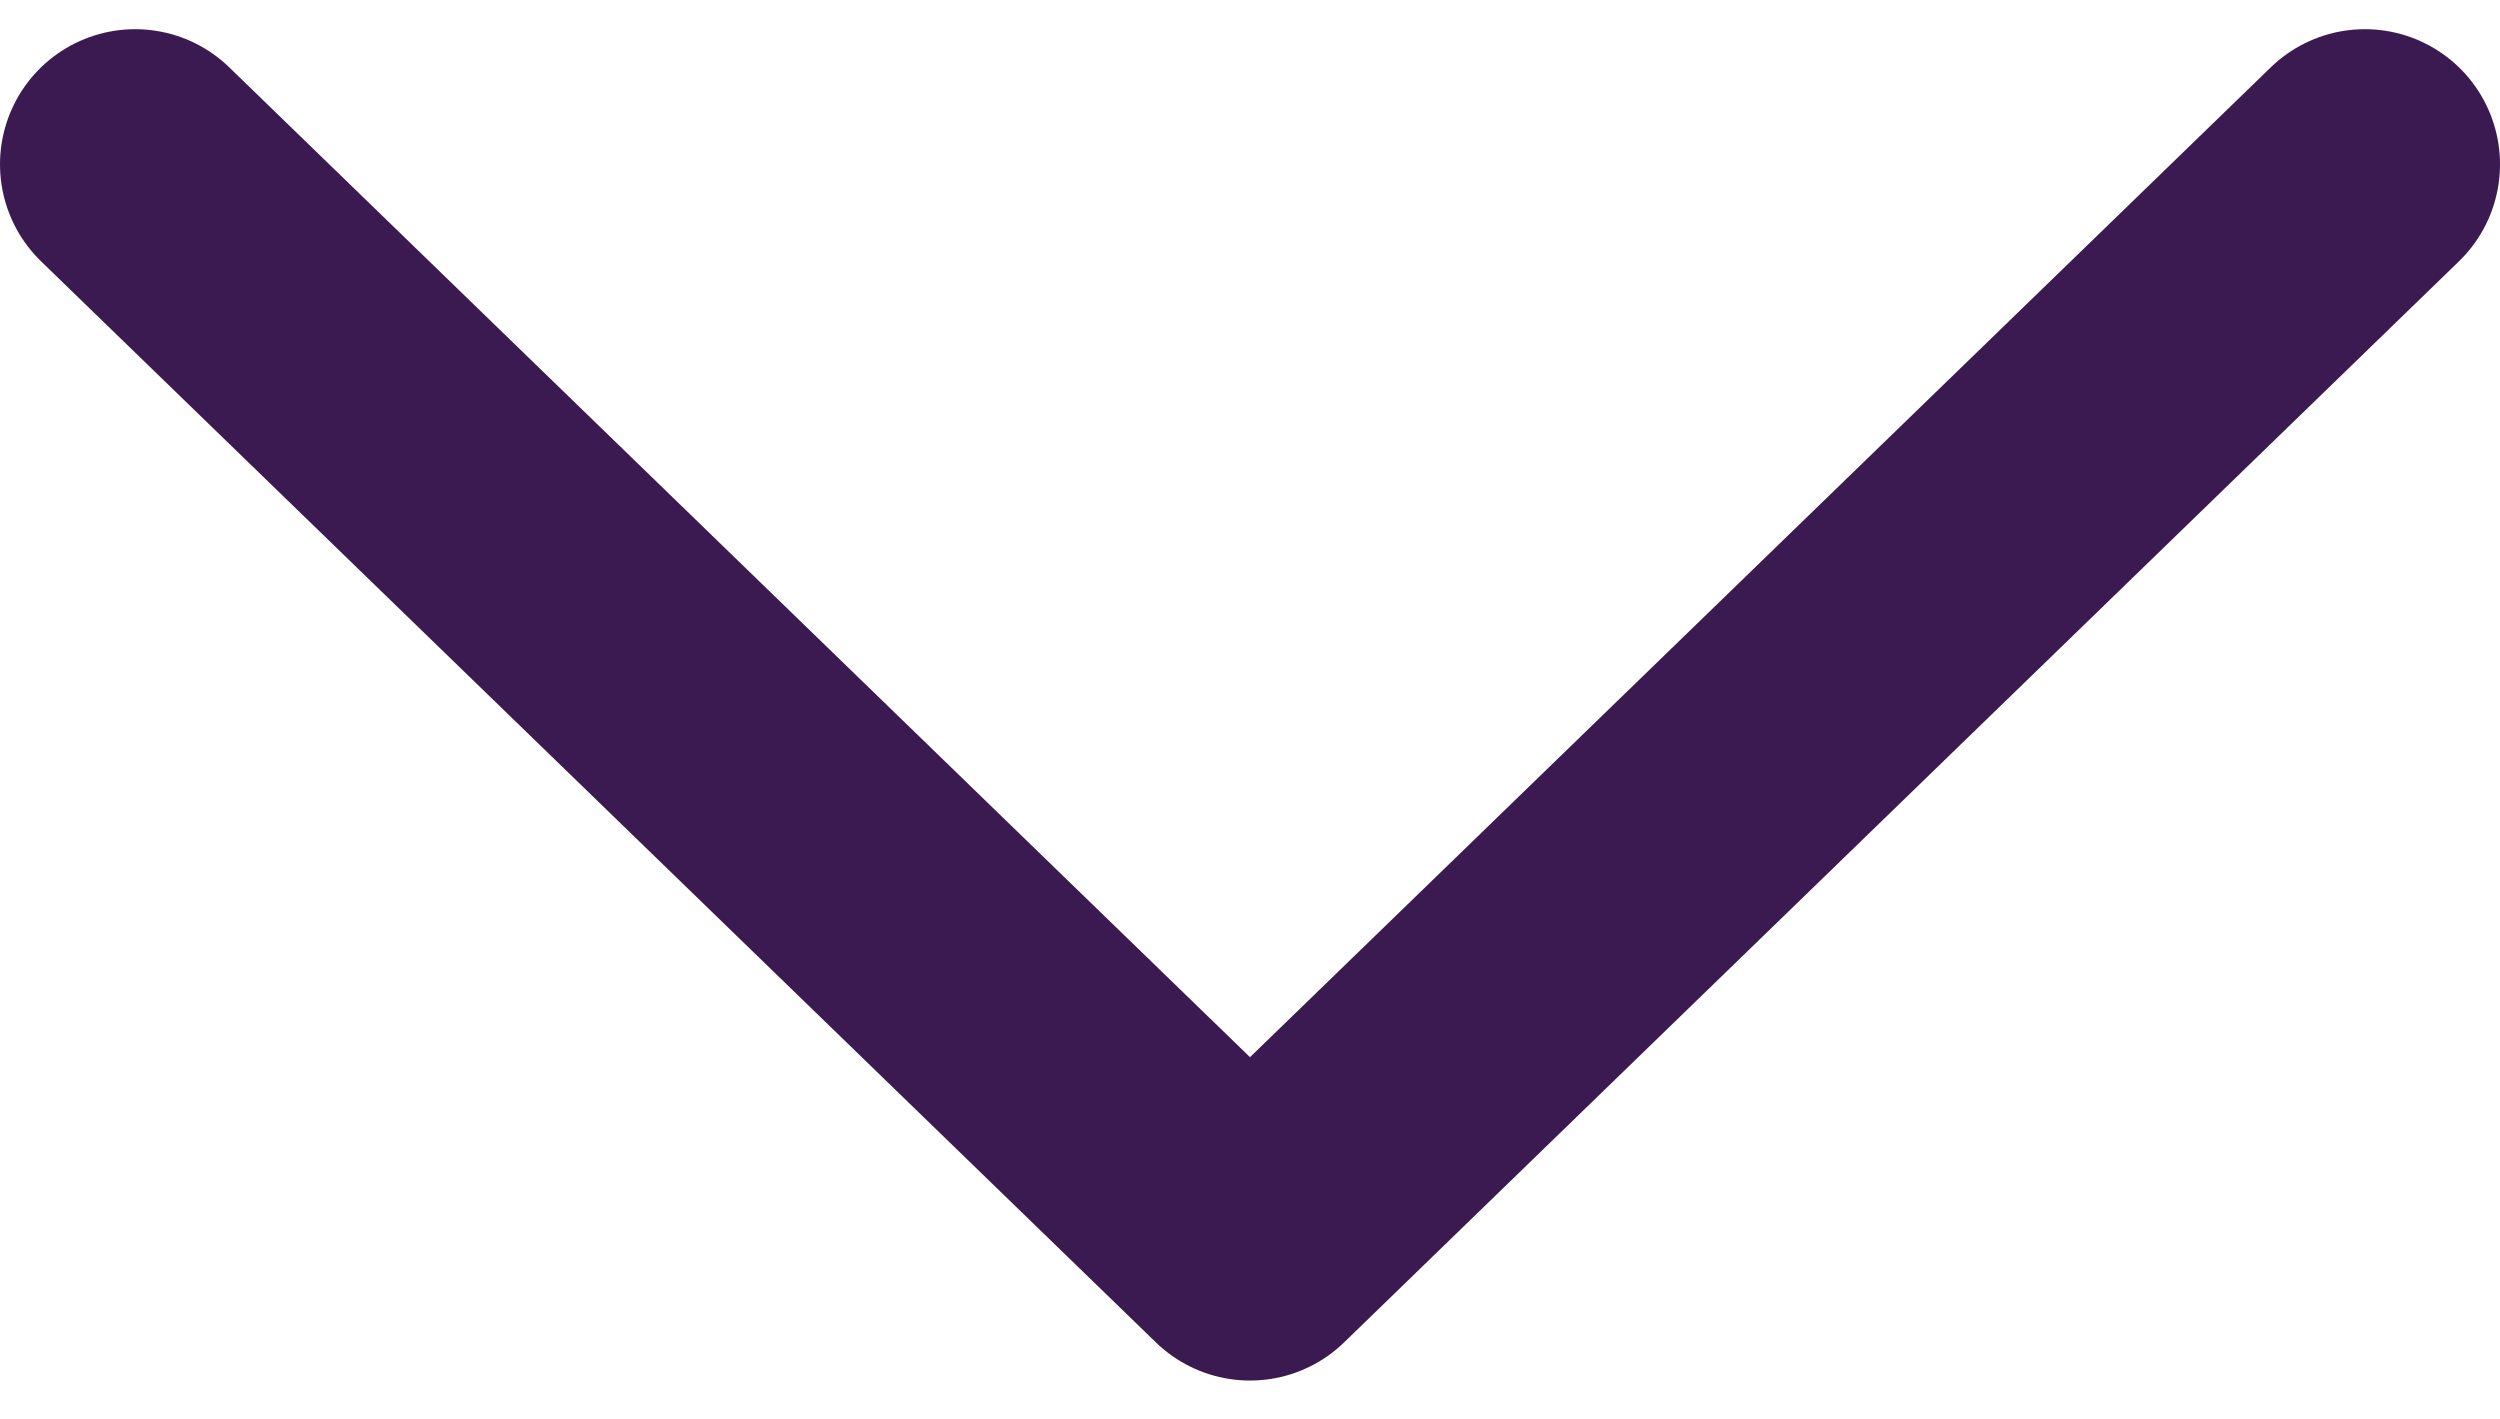 <svg width="37" height="21" viewBox="0 0 37 21" fill="none" xmlns="http://www.w3.org/2000/svg">
<path d="M2 2.432L18.5 18.432L35 2.432" stroke="#3B1A51" stroke-width="4" stroke-linecap="round" stroke-linejoin="round"/>
</svg>
